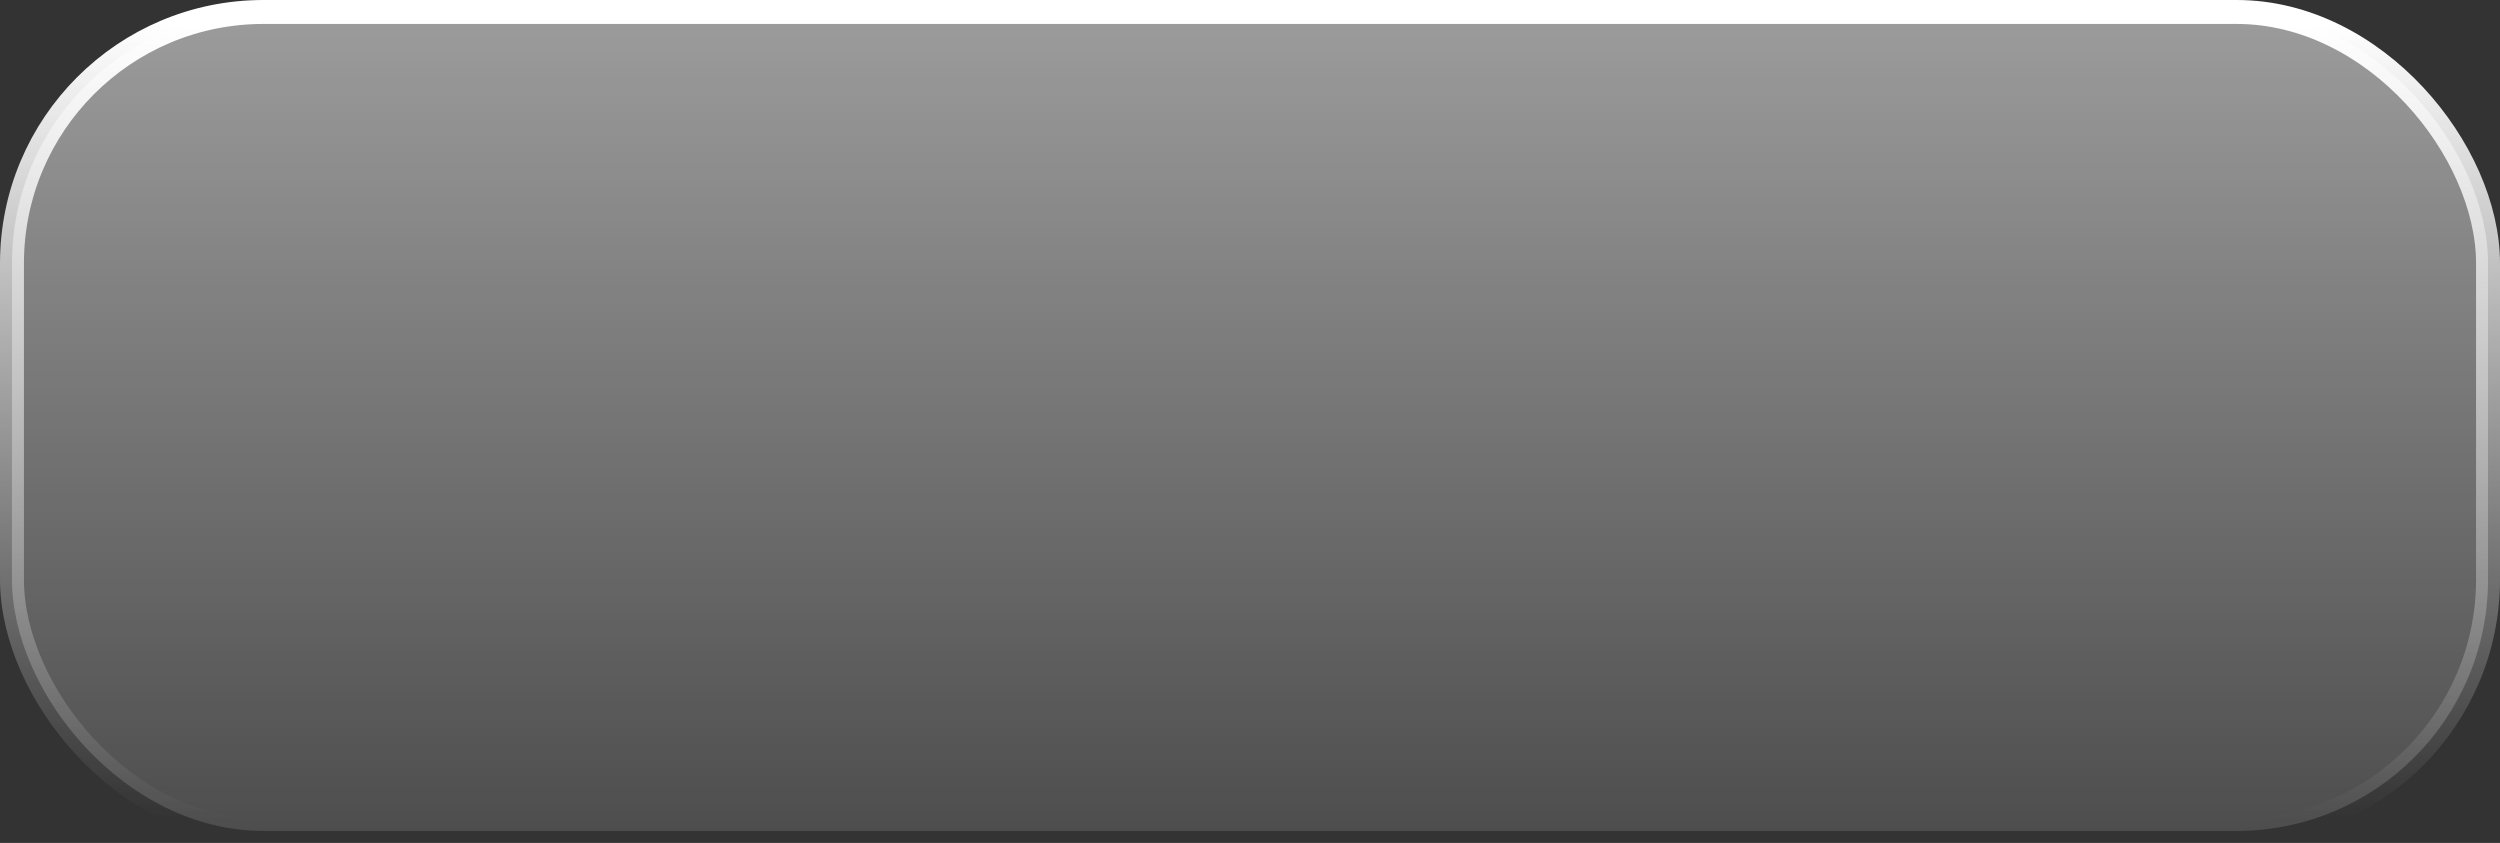 <?xml version="1.0" encoding="UTF-8"?> <svg xmlns="http://www.w3.org/2000/svg" width="522" height="176" viewBox="0 0 522 176" fill="none"><rect x="0" y="0" width="522" height="176" fill="#333333" stroke="none"/><rect x="2.5" y="2.5" width="517" height="171" rx="52.5" fill="url(#paint0_linear_2665_2)" fill-opacity="0.85" stroke="url(#paint1_linear_2665_2)" stroke-width="5"></rect><defs><linearGradient id="paint0_linear_2665_2" x1="261" y1="5" x2="261" y2="230.907" gradientUnits="userSpaceOnUse"><stop stop-color="white" stop-opacity="0.6"></stop><stop offset="1" stop-color="white" stop-opacity="0"></stop></linearGradient><linearGradient id="paint1_linear_2665_2" x1="261" y1="5" x2="261" y2="171" gradientUnits="userSpaceOnUse"><stop stop-color="white"></stop><stop offset="1" stop-color="white" stop-opacity="0"></stop></linearGradient></defs></svg> 